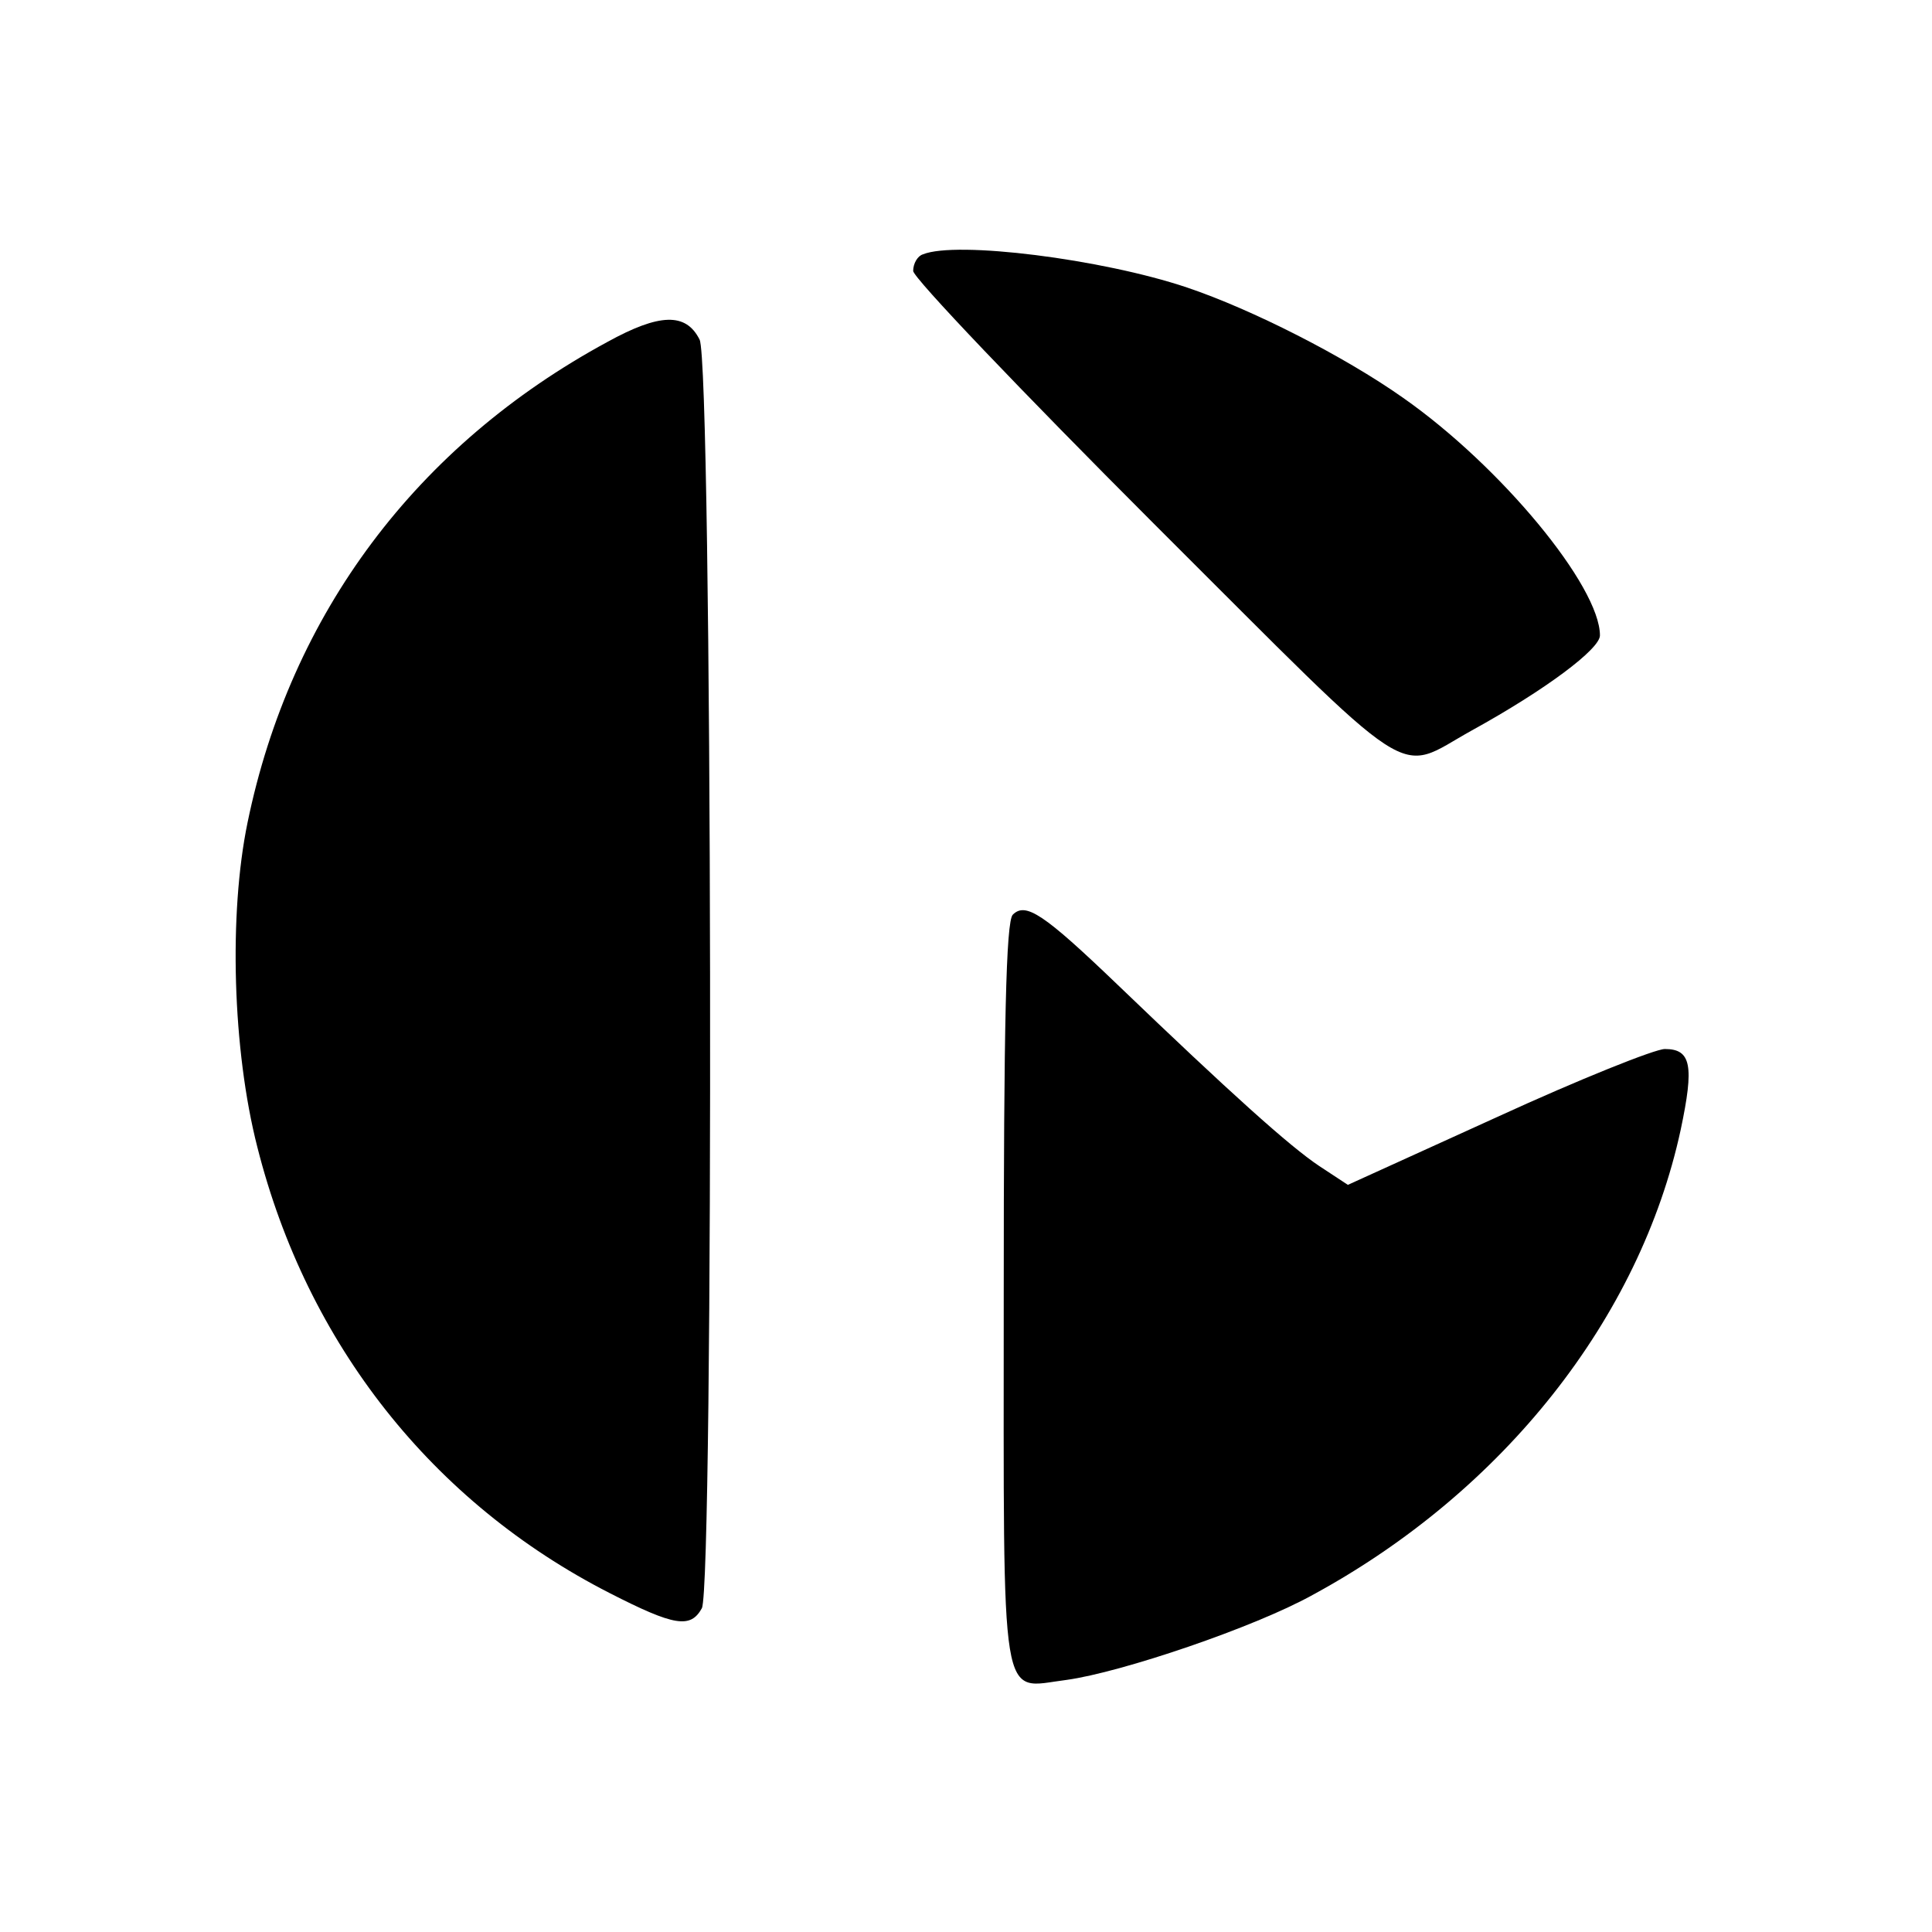 <?xml version="1.0" standalone="no"?>
<!DOCTYPE svg PUBLIC "-//W3C//DTD SVG 20010904//EN"
 "http://www.w3.org/TR/2001/REC-SVG-20010904/DTD/svg10.dtd">
<svg version="1.0" xmlns="http://www.w3.org/2000/svg"
 width="256pt" height="256pt" viewBox="0 0 256 256"
 preserveAspectRatio="xMidYMid meet">
<g transform="translate(0,256) scale(0.1,-0.1)"
fill="#000000" stroke="none">
<path d="M1223 2223 c-7 -2 -13 -12 -13 -22 0 -9 144 -160 319 -335 356 -355
318 -331 421 -274 98 54 170 108 170 126 0 65 -131 224 -261 315 -78 55 -200
117 -286 146 -113 38 -306 62 -350 44z"/>
<path d="M805 2107 c-253 -137 -420 -360 -477 -637 -25 -121 -20 -301 13 -430
66 -261 232 -471 467 -591 86 -44 107 -47 122 -20 16 31 14 1648 -3 1681 -18
36 -53 35 -122 -3z"/>
<path d="M1342 1348 c-9 -9 -12 -146 -12 -504 0 -558 -6 -521 83 -510 73 10
250 70 327 113 252 137 433 366 487 616 18 85 14 107 -21 107 -13 0 -113 -40
-222 -90 l-198 -90 -38 25 c-39 26 -117 96 -268 241 -97 93 -121 109 -138 92z"/>
</g>
</svg>
